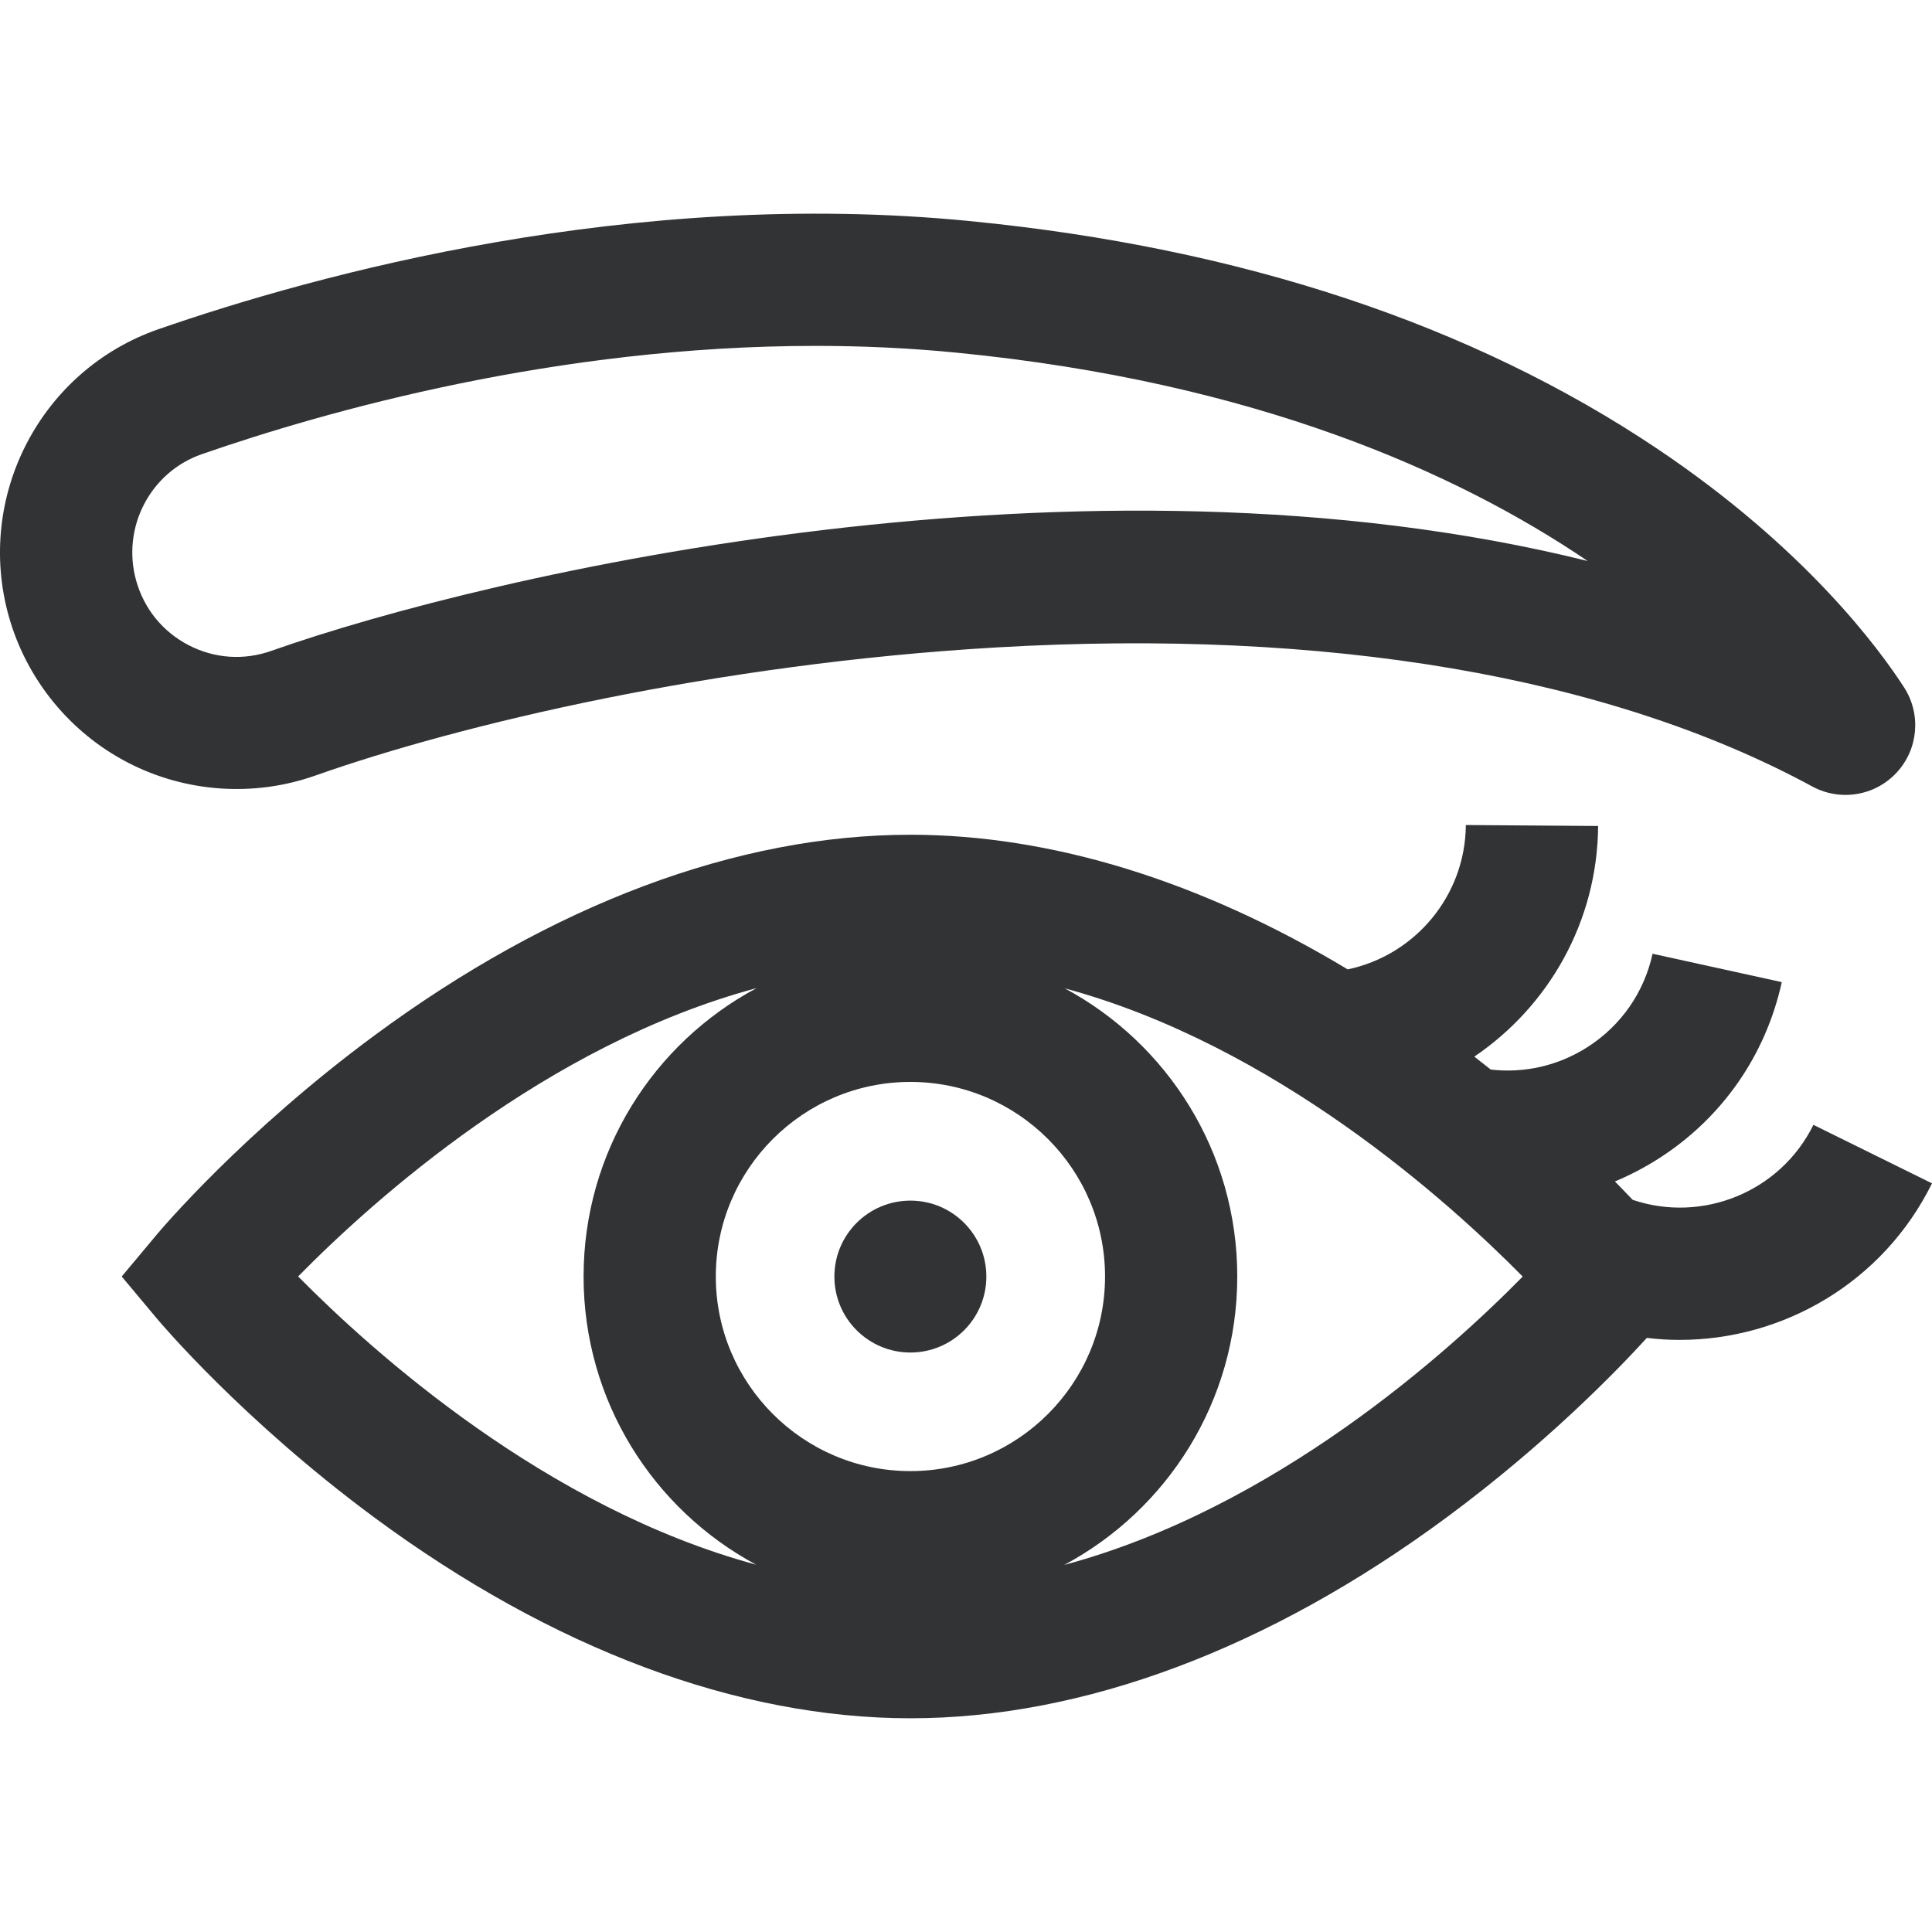<svg xmlns="http://www.w3.org/2000/svg" width="32" height="32" viewBox="0 0 32 32" fill="none"><path d="M31.538 11.386C31.125 10.745 29.899 9.076 27.45 7.433C24.379 5.373 20.553 4.104 16.077 3.663C10.46 3.108 5.238 4.546 2.626 5.452C0.675 6.129 -0.414 8.22 0.147 10.213C0.44 11.252 1.157 12.133 2.116 12.63C3.073 13.127 4.205 13.205 5.222 12.846C7.624 11.997 11.852 10.993 16.513 10.723C21.983 10.406 26.652 11.202 30.016 13.026C30.19 13.121 30.379 13.166 30.567 13.166C30.881 13.166 31.19 13.039 31.414 12.797C31.773 12.41 31.824 11.83 31.538 11.386ZM4.492 10.781C4.038 10.941 3.552 10.908 3.124 10.686C2.695 10.463 2.387 10.085 2.256 9.619C2.009 8.741 2.487 7.819 3.344 7.522C5.413 6.804 9.227 5.729 13.506 5.729C14.279 5.729 15.067 5.764 15.862 5.843C20.785 6.329 24.124 7.82 26.297 9.292C17.971 7.225 8.135 9.493 4.492 10.781Z" fill="#323335"></path><path d="M30.036 18.631C29.485 19.748 28.192 20.262 27.042 19.873C26.955 19.781 26.856 19.679 26.748 19.569C26.998 19.464 27.242 19.337 27.475 19.188C28.522 18.518 29.245 17.481 29.512 16.267L27.372 15.797C27.231 16.439 26.849 16.988 26.294 17.343C25.812 17.651 25.251 17.78 24.691 17.715C24.602 17.644 24.511 17.573 24.419 17.501C25.645 16.671 26.458 15.271 26.47 13.681L24.279 13.665C24.27 14.843 23.431 15.824 22.322 16.056C19.89 14.592 17.416 13.826 15.079 13.826C12.216 13.826 9.146 14.976 6.201 17.151C4.016 18.765 2.661 20.372 2.604 20.44L2.016 21.143L2.604 21.846C2.661 21.913 4.016 23.52 6.201 25.135C9.146 27.31 12.216 28.46 15.079 28.46C17.943 28.46 21.013 27.31 23.958 25.135C25.598 23.923 26.77 22.716 27.277 22.16C27.459 22.182 27.64 22.193 27.821 22.193C29.537 22.193 31.191 21.24 32 19.6L30.036 18.631ZM4.938 21.142C6.174 19.885 9.042 17.303 12.532 16.366C10.826 17.277 9.666 19.074 9.666 21.143C9.666 23.208 10.823 25.003 12.524 25.916C9.045 24.975 6.175 22.395 4.938 21.142ZM15.079 24.366C13.302 24.366 11.856 22.92 11.856 21.143C11.856 19.366 13.302 17.92 15.079 17.92C16.857 17.92 18.303 19.366 18.303 21.143C18.303 22.92 16.857 24.366 15.079 24.366ZM17.627 25.92C19.333 25.008 20.493 23.211 20.493 21.143C20.493 19.077 19.336 17.283 17.636 16.37C21.114 17.311 23.984 19.89 25.221 21.144C23.985 22.401 21.117 24.983 17.627 25.92Z" fill="#323335"></path><path d="M15.079 22.402C15.774 22.402 16.337 21.839 16.337 21.144C16.337 20.449 15.774 19.886 15.079 19.886C14.384 19.886 13.82 20.449 13.82 21.144C13.82 21.839 14.384 22.402 15.079 22.402Z" fill="#323335"></path></svg>